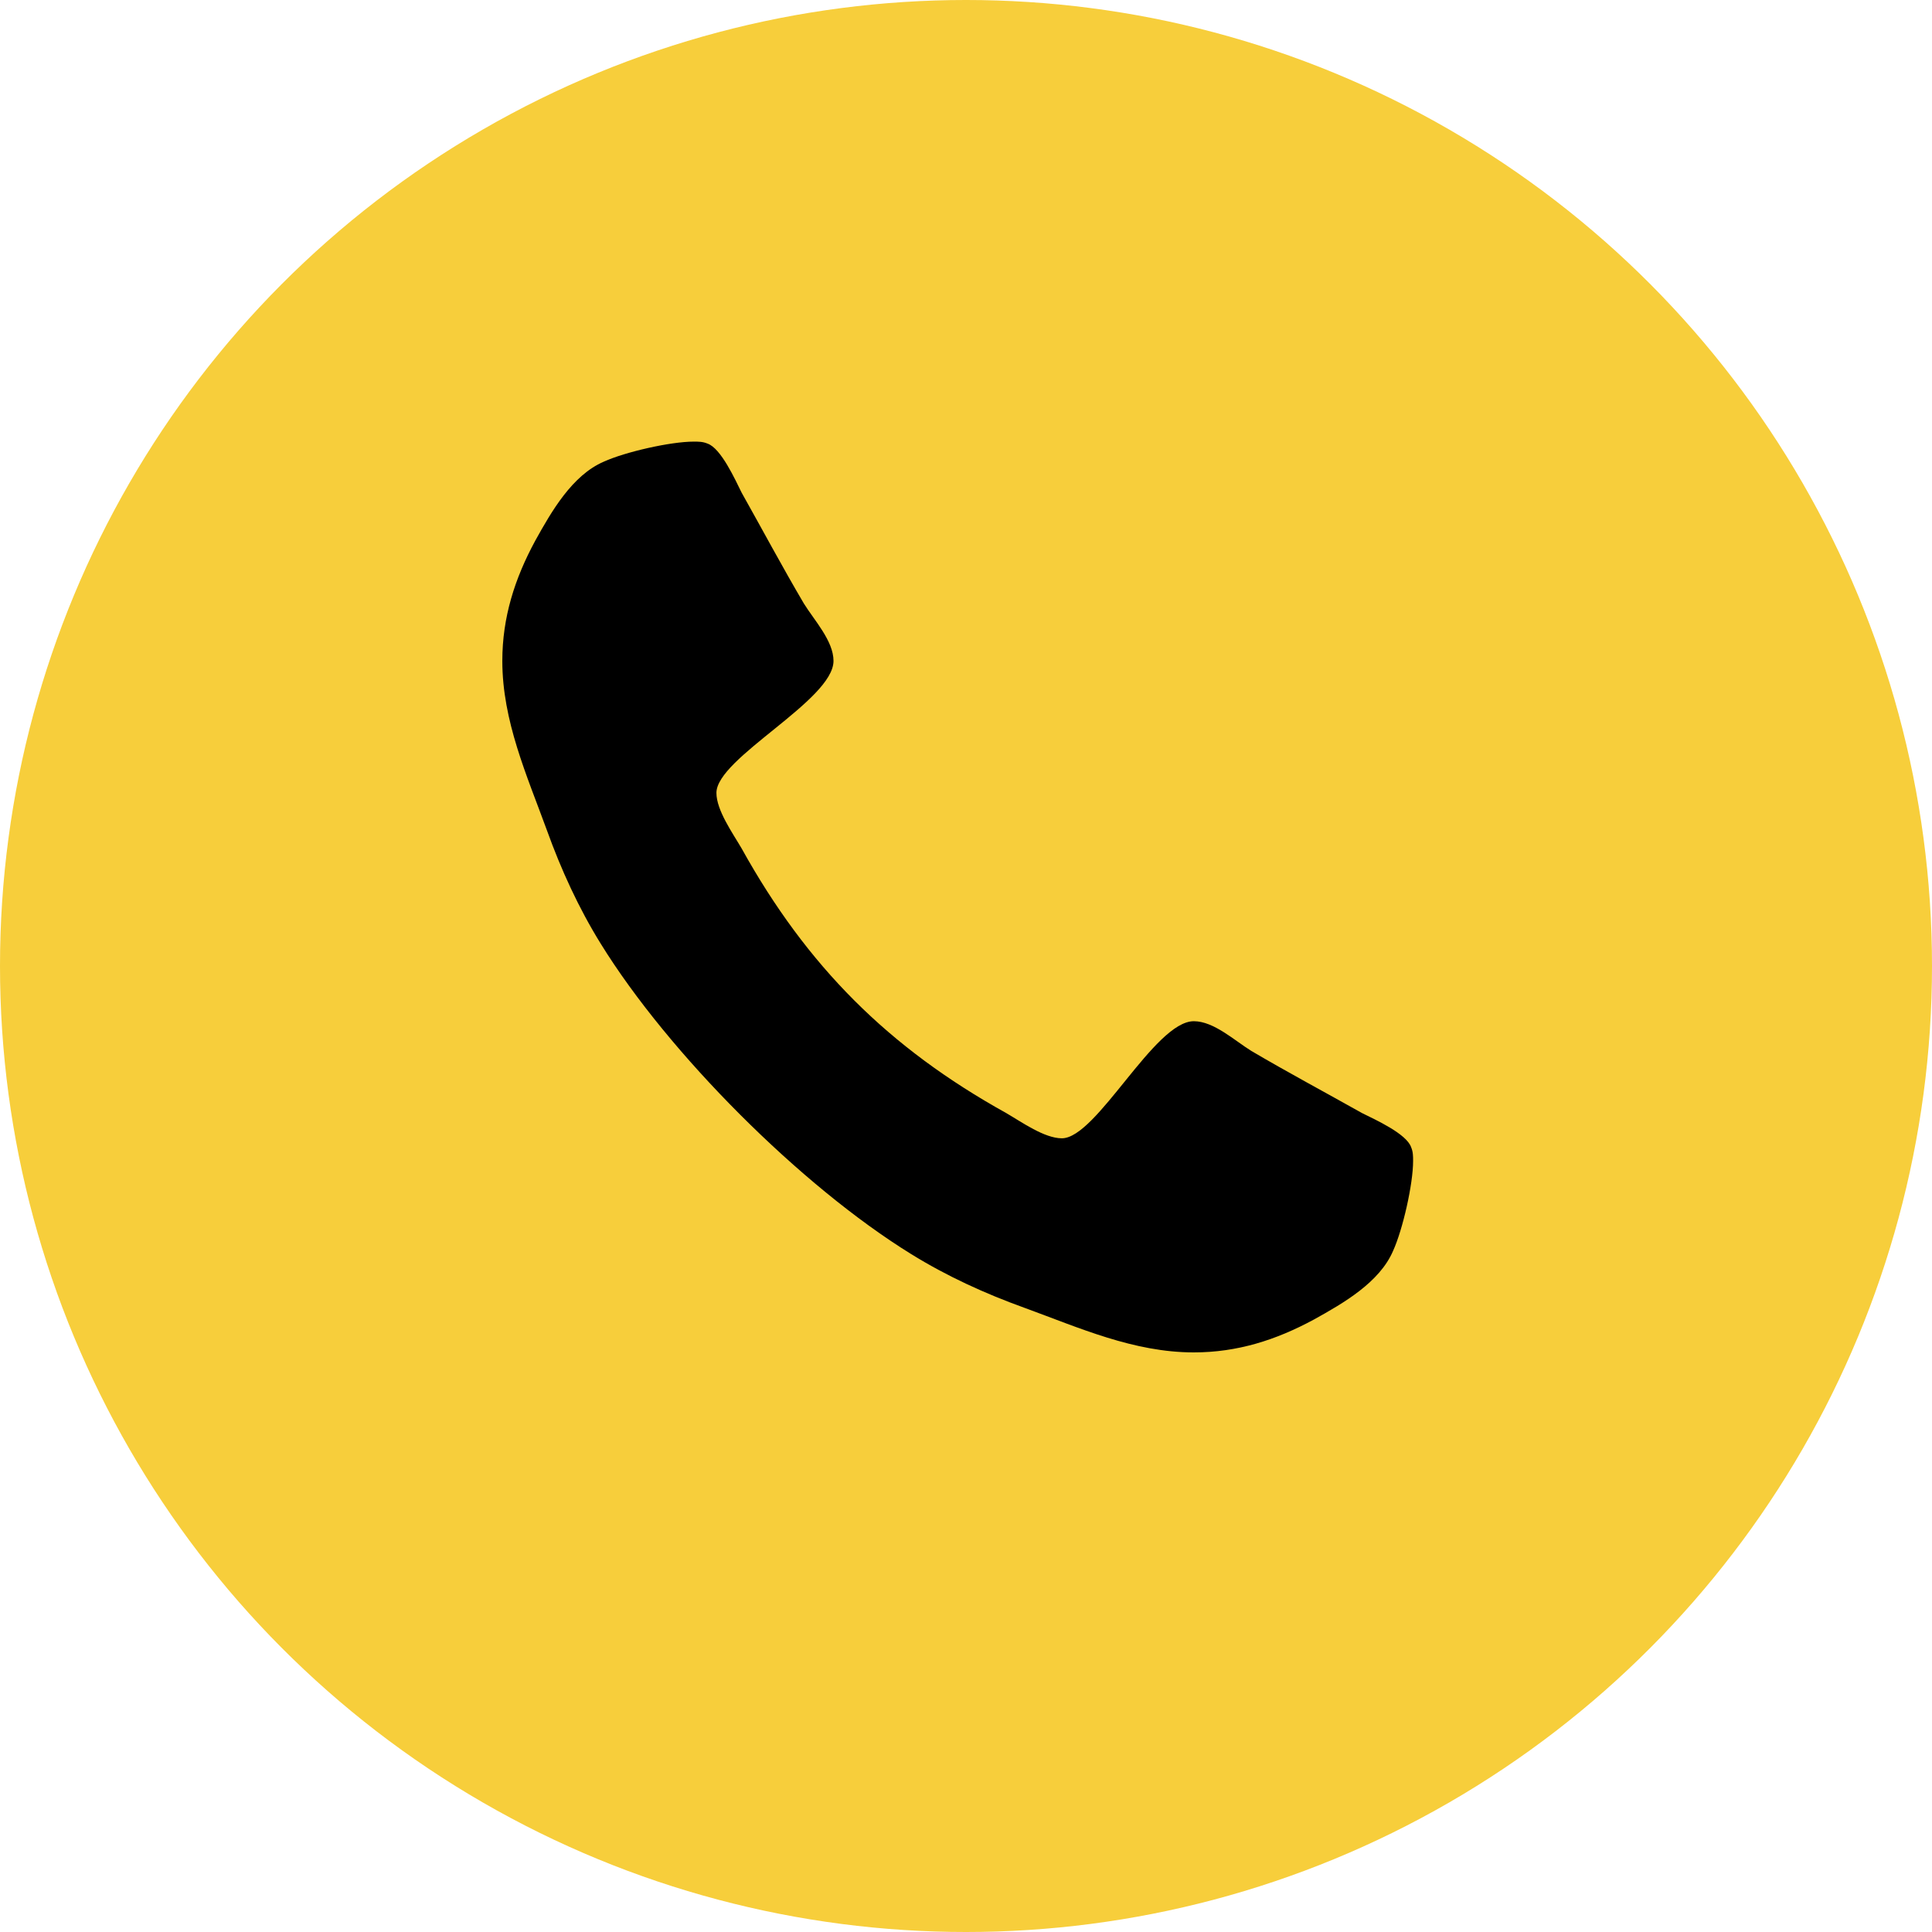 <svg width="50" height="50" viewBox="0 0 50 50" fill="none" xmlns="http://www.w3.org/2000/svg">
<circle cx="25" cy="25" r="25" fill="#F7CE3B"/>
<path d="M36.571 30.045C36.571 30.647 36.304 31.819 36.053 32.372C35.701 33.192 34.763 33.728 34.01 34.146C33.022 34.682 32.018 35 30.896 35C29.339 35 27.933 34.364 26.51 33.845C25.489 33.477 24.501 33.025 23.58 32.455C20.734 30.698 17.302 27.266 15.545 24.42C14.975 23.499 14.523 22.511 14.155 21.49C13.636 20.067 13 18.661 13 17.104C13 15.982 13.318 14.978 13.854 13.99C14.272 13.237 14.808 12.299 15.628 11.947C16.181 11.696 17.353 11.429 17.955 11.429C18.073 11.429 18.19 11.429 18.307 11.479C18.659 11.596 19.027 12.416 19.194 12.751C19.73 13.705 20.249 14.676 20.801 15.614C21.069 16.049 21.571 16.585 21.571 17.104C21.571 18.125 18.541 19.615 18.541 20.519C18.541 20.971 18.96 21.557 19.194 21.959C20.885 25.006 22.994 27.115 26.041 28.806C26.443 29.04 27.029 29.459 27.481 29.459C28.385 29.459 29.875 26.429 30.896 26.429C31.415 26.429 31.951 26.931 32.386 27.199C33.324 27.751 34.295 28.27 35.249 28.806C35.584 28.973 36.404 29.341 36.521 29.693C36.571 29.81 36.571 29.927 36.571 30.045Z" fill="black"/>
</svg>
